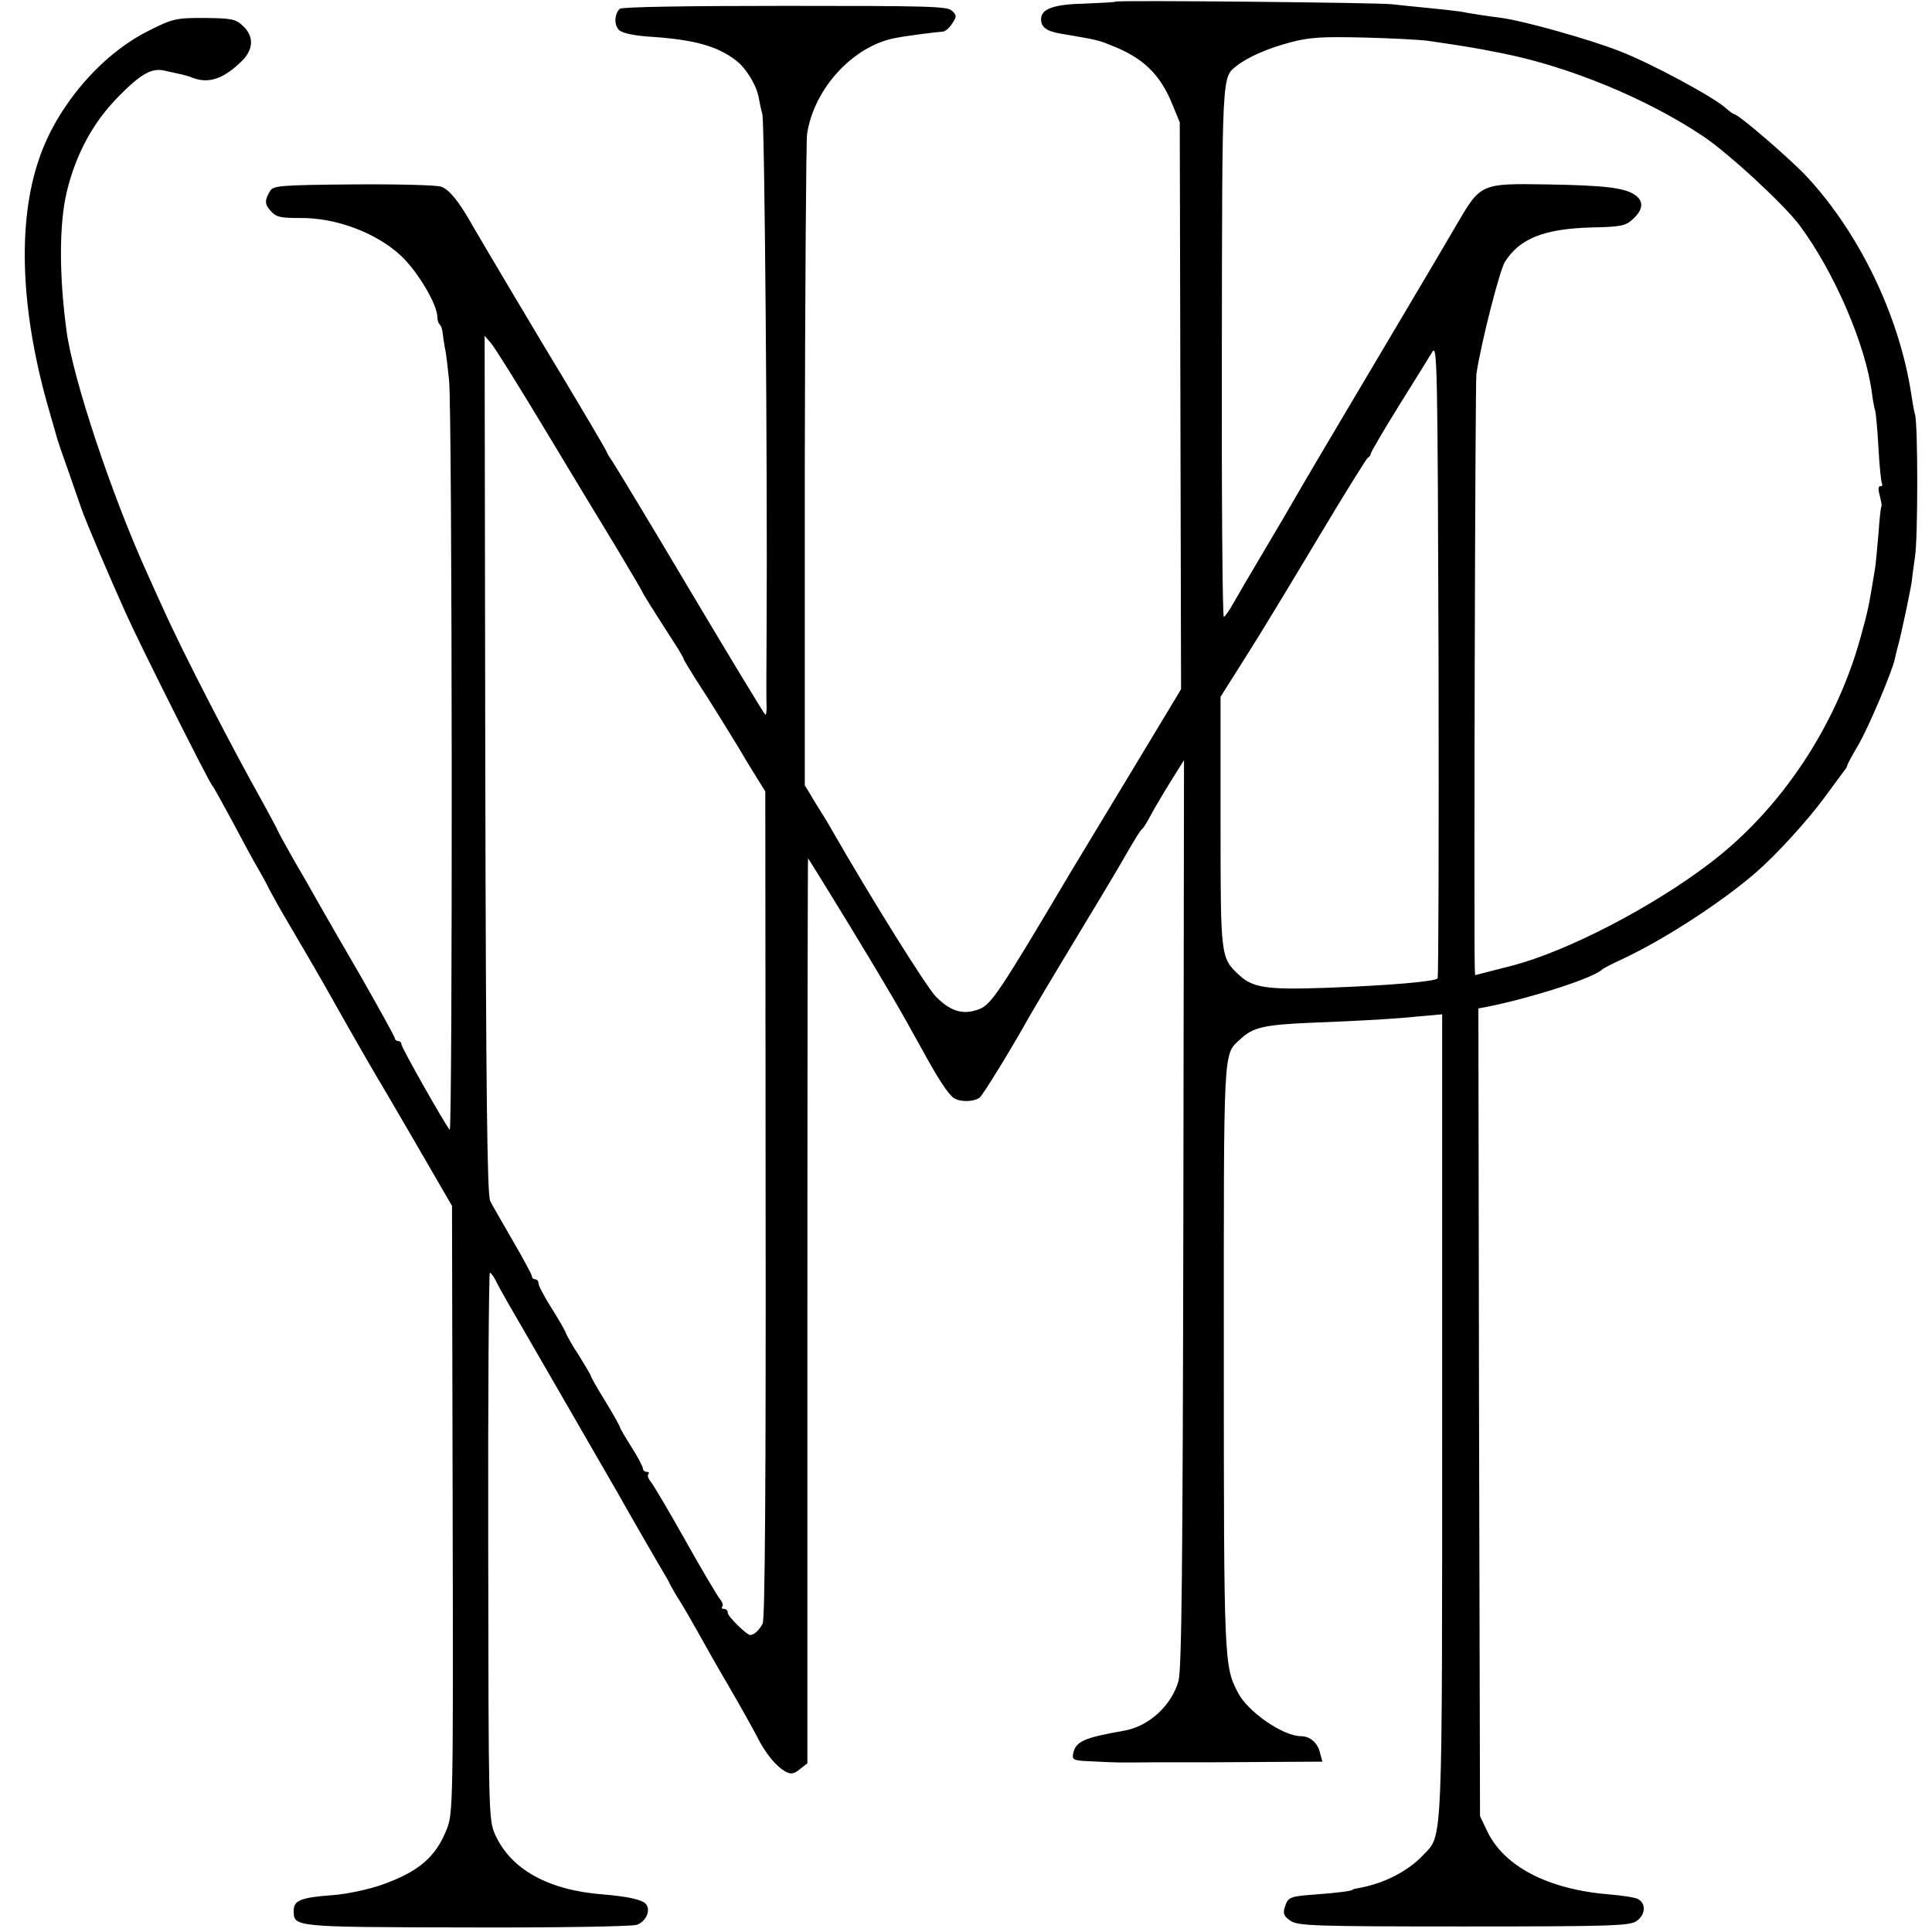 <?xml version="1.0" standalone="no"?>
<!DOCTYPE svg PUBLIC "-//W3C//DTD SVG 20010904//EN"
 "http://www.w3.org/TR/2001/REC-SVG-20010904/DTD/svg10.dtd">
<svg version="1.0" xmlns="http://www.w3.org/2000/svg"
 width="592pt" height="592pt" viewBox="0 0 592 592"
 preserveAspectRatio="xMidYMid meet">
<g transform="translate(0,592) scale(0.1,-0.1)"
fill="#000000" stroke="none">
<path d="M3418 5915 c-2 -2 -44 -4 -93 -6 -96 -2 -135 -16 -135 -48 0 -24 17
-37 60 -44 117 -20 115 -20 155 -36 98 -38 150 -89 187 -180 l23 -56 2 -869 2
-868 -161 -267 c-88 -146 -168 -278 -177 -293 -218 -368 -244 -406 -280 -420
-49 -19 -88 -8 -134 39 -29 30 -197 299 -317 508 -9 17 -32 54 -51 84 l-33 55
0 975 c1 537 4 996 7 1020 21 141 143 272 273 295 36 7 125 18 142 19 8 0 21
11 29 24 15 22 15 26 0 40 -13 14 -75 15 -512 15 -298 0 -500 -3 -506 -9 -17
-17 -18 -51 -1 -66 11 -9 48 -17 102 -20 130 -9 199 -29 255 -72 32 -24 66
-81 71 -120 2 -11 6 -31 10 -45 7 -23 16 -1102 13 -1580 -1 -118 -1 -225 0
-237 0 -13 -1 -23 -4 -23 -2 0 -104 168 -226 373 -121 204 -230 384 -240 399
-10 15 -19 29 -19 31 0 4 -73 127 -139 237 -43 70 -258 432 -272 457 -42 75
-72 112 -97 121 -15 5 -137 8 -271 7 -227 -2 -244 -4 -254 -21 -17 -29 -16
-41 4 -62 15 -17 30 -20 86 -20 111 2 236 -45 312 -116 51 -48 111 -149 111
-187 0 -9 3 -19 7 -23 4 -3 8 -14 9 -24 1 -9 4 -30 7 -47 4 -16 9 -61 13 -100
10 -89 11 -2306 2 -2297 -13 14 -148 252 -148 262 0 5 -4 10 -10 10 -5 0 -10
4 -10 8 0 5 -48 91 -106 193 -59 101 -118 204 -132 229 -14 25 -47 83 -74 129
-26 46 -48 86 -48 88 0 2 -20 38 -43 81 -93 165 -248 465 -307 597 -13 28 -36
79 -52 115 -107 237 -224 588 -244 735 -23 169 -23 326 0 425 28 116 79 212
156 291 70 72 104 91 142 83 13 -3 33 -7 45 -10 12 -2 33 -8 45 -13 49 -18 95
-2 151 54 34 35 35 74 2 105 -23 22 -35 24 -119 25 -88 0 -97 -2 -172 -40
-144 -72 -279 -229 -334 -391 -68 -196 -57 -469 30 -770 11 -38 22 -76 24 -84
2 -8 18 -55 36 -105 17 -49 35 -101 40 -115 11 -33 88 -214 136 -320 40 -90
250 -508 263 -525 5 -5 32 -55 62 -110 29 -55 63 -118 76 -140 13 -22 30 -53
38 -70 9 -16 25 -46 36 -65 45 -76 127 -217 151 -260 35 -63 126 -222 137
-240 5 -8 61 -103 123 -210 l113 -195 2 -930 c2 -901 1 -932 -18 -980 -34 -86
-87 -131 -201 -171 -40 -14 -107 -28 -148 -31 -97 -7 -120 -16 -120 -47 0 -51
-5 -51 529 -52 279 -1 508 3 522 8 29 10 44 45 28 64 -11 13 -56 23 -130 29
-170 13 -284 77 -332 184 -20 45 -20 64 -21 883 -1 461 2 838 5 838 3 0 11
-10 17 -22 6 -13 24 -45 40 -73 30 -52 281 -486 313 -542 11 -18 29 -50 40
-70 26 -46 109 -190 126 -218 7 -11 15 -27 19 -35 4 -8 18 -32 31 -52 13 -21
36 -62 52 -90 16 -29 57 -102 93 -163 35 -60 74 -130 87 -155 26 -52 59 -93
89 -109 16 -8 25 -7 43 8 l23 18 0 1387 c0 762 1 1386 2 1386 1 0 60 -96 131
-212 111 -183 147 -244 218 -373 49 -90 80 -137 97 -149 18 -13 59 -13 79 0 9
5 102 157 153 249 6 11 67 114 136 228 69 114 130 216 135 225 56 97 69 118
75 122 4 3 15 21 25 40 10 19 37 65 60 102 l43 69 -2 -1388 c-2 -1089 -5
-1398 -15 -1434 -21 -75 -91 -139 -166 -152 -125 -22 -150 -33 -157 -72 -3
-18 3 -20 57 -22 77 -4 72 -4 195 -3 58 0 114 0 125 0 11 0 103 0 203 1 l184
1 -7 26 c-7 32 -31 52 -59 52 -56 1 -163 75 -193 134 -42 81 -43 92 -43 1029
0 968 -3 923 52 974 37 35 73 43 212 49 178 7 259 12 338 20 l67 6 0 -1226 c0
-1334 2 -1287 -56 -1348 -47 -51 -121 -89 -198 -103 -11 -2 -20 -4 -20 -5 0
-4 -46 -10 -115 -15 -80 -6 -84 -8 -94 -42 -5 -17 -1 -26 19 -39 23 -15 73
-17 530 -17 448 0 507 2 529 16 28 19 31 54 5 68 -9 5 -48 11 -86 14 -188 15
-324 85 -376 194 l-22 46 -3 1237 -2 1238 27 5 c143 29 330 90 353 115 3 3 32
18 65 33 129 61 304 175 407 265 61 53 154 155 206 225 29 40 57 77 62 84 6 7
10 14 10 17 0 3 15 31 34 63 32 55 102 221 112 263 2 11 6 28 9 38 10 34 42
187 43 202 1 8 5 42 10 75 9 57 9 404 0 435 -3 8 -8 38 -12 65 -37 238 -158
489 -318 662 -51 55 -211 193 -224 193 -2 0 -14 8 -25 18 -35 33 -231 139
-328 176 -92 36 -292 92 -359 101 -48 6 -104 15 -130 20 -13 2 -58 7 -100 11
-42 4 -90 9 -107 11 -35 5 -842 13 -847 8z m957 -120 c22 -3 67 -10 100 -15
56 -9 77 -13 132 -24 203 -41 439 -138 611 -253 78 -52 247 -208 296 -273 107
-144 203 -367 222 -515 3 -22 7 -46 10 -53 2 -8 7 -59 10 -115 3 -56 8 -105
11 -109 2 -5 0 -8 -6 -8 -6 0 -6 -11 -1 -29 4 -16 7 -31 5 -33 -2 -2 -6 -39
-9 -83 -4 -44 -8 -93 -11 -110 -19 -115 -20 -122 -45 -212 -75 -269 -243 -522
-458 -686 -176 -135 -439 -272 -609 -316 l-113 -29 -1 21 c-3 114 1 1799 5
1822 16 102 71 315 87 342 45 72 120 102 265 106 93 2 106 5 129 27 31 29 32
55 3 74 -33 21 -93 28 -270 31 -201 3 -201 3 -275 -124 -31 -53 -104 -177
-163 -276 -213 -359 -315 -531 -331 -560 -9 -16 -50 -86 -91 -155 -41 -69 -85
-144 -98 -167 -13 -24 -27 -43 -30 -43 -4 0 -7 366 -6 813 1 858 0 839 45 875
34 27 96 54 164 72 60 16 98 18 227 15 85 -2 173 -7 195 -10z m-2710 -1183
c77 -128 177 -294 223 -369 45 -75 82 -138 82 -140 0 -2 28 -47 109 -173 8
-14 16 -27 16 -30 1 -3 17 -30 36 -60 39 -59 138 -219 154 -248 6 -9 21 -35
35 -57 l25 -40 1 -1265 c1 -841 -2 -1272 -9 -1285 -10 -19 -26 -35 -38 -35
-11 0 -69 57 -69 68 0 7 -5 12 -12 12 -6 0 -8 3 -5 7 4 3 1 13 -6 22 -8 9 -56
90 -107 181 -51 91 -99 172 -107 181 -7 9 -10 19 -6 22 3 4 1 7 -5 7 -7 0 -12
5 -12 10 0 6 -16 36 -35 66 -19 30 -35 57 -35 60 0 3 -20 39 -45 80 -25 40
-45 76 -45 79 0 2 -16 29 -35 60 -20 30 -39 63 -42 73 -4 9 -24 44 -45 77 -21
33 -38 66 -38 73 0 6 -4 12 -10 12 -5 0 -10 4 -10 9 0 5 -26 53 -58 108 -31
54 -63 109 -70 123 -9 19 -13 319 -15 1338 l-2 1313 20 -23 c11 -13 83 -128
160 -256z m2740 -1690 c-10 -10 -152 -22 -346 -29 -178 -6 -220 0 -263 40 -56
53 -56 54 -56 469 l0 383 79 125 c44 69 143 233 222 365 79 132 147 242 151
243 4 2 8 7 8 11 0 5 39 71 86 147 48 77 94 151 103 166 15 25 16 -41 19 -944
1 -534 0 -973 -3 -976z"/>
</g>
</svg>
